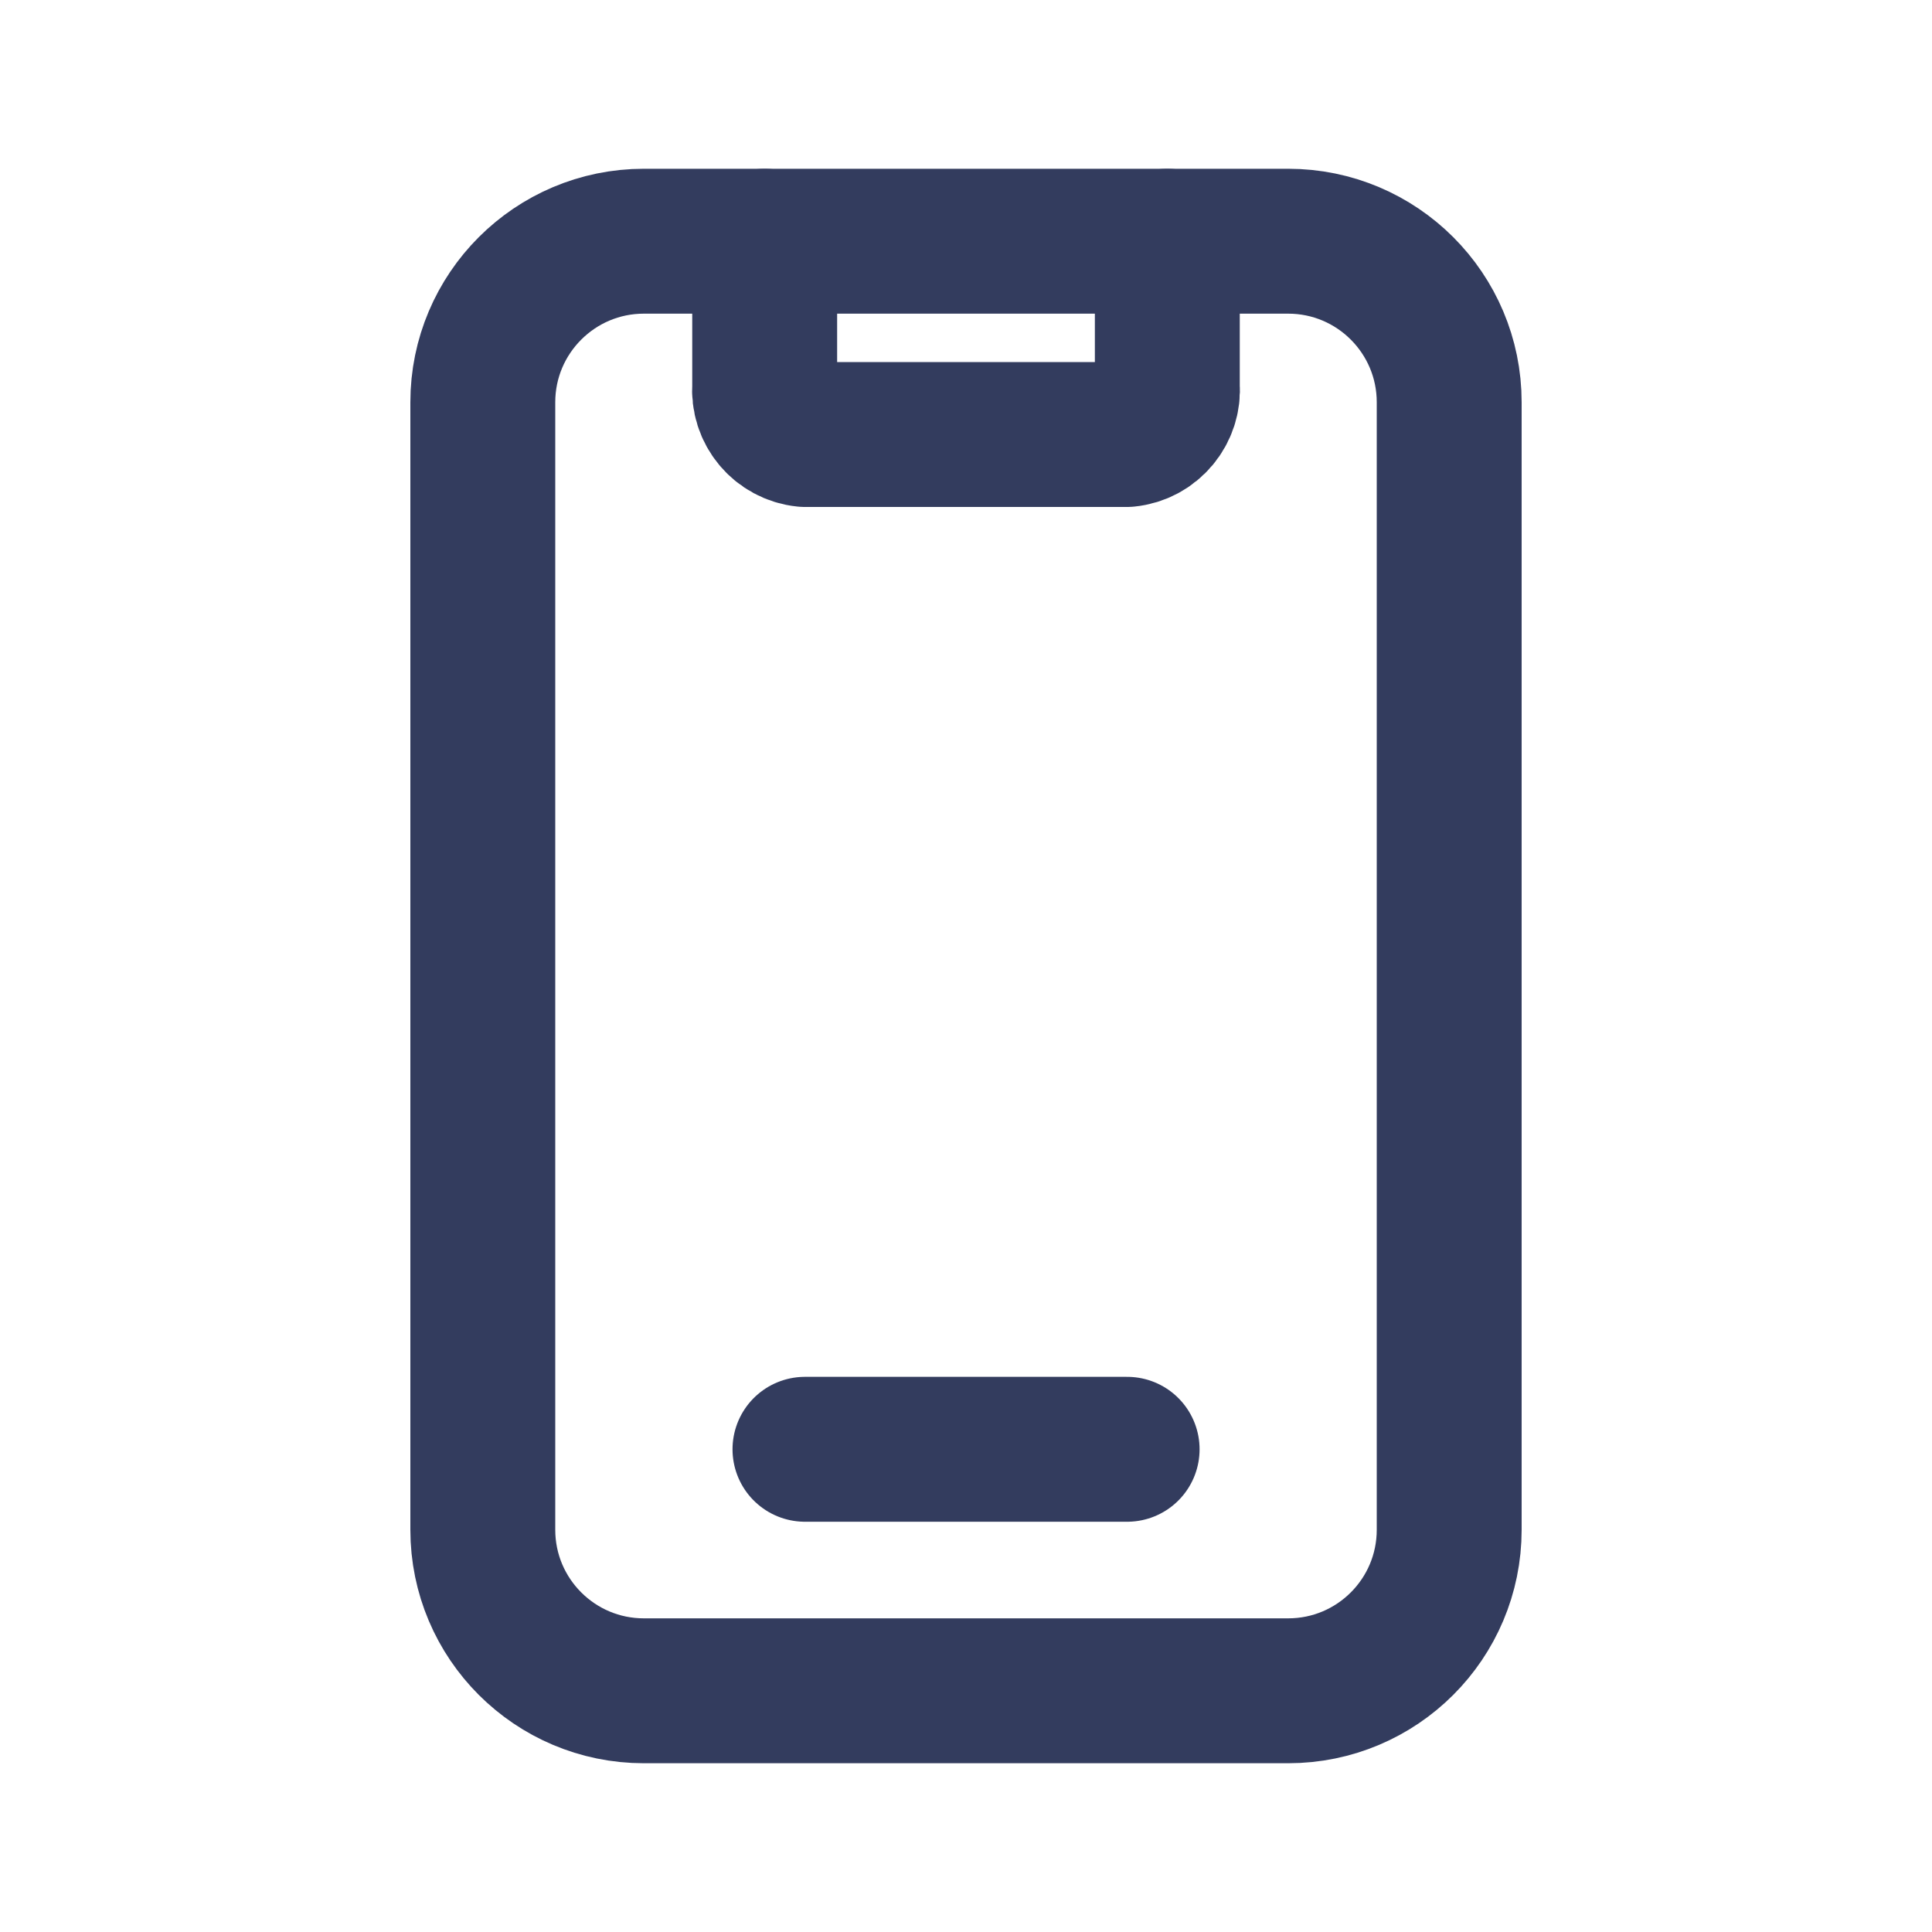 <svg width="20" height="20" viewBox="0 0 20 20" fill="none" xmlns="http://www.w3.org/2000/svg">
<path d="M7.916 2.497V3.998C7.895 4.25 8.08 4.473 8.332 4.498H11.667C11.919 4.473 12.105 4.25 12.084 3.998V2.497" stroke="#333C5E" stroke-width="1.5" stroke-linecap="round" stroke-linejoin="round"/>
<path d="M8.333 15.003H11.668" stroke="#333C5E" stroke-width="1.5" stroke-linecap="round" stroke-linejoin="round"/>
<path fill-rule="evenodd" clip-rule="evenodd" d="M13.335 17.503H6.665C5.745 17.503 4.998 16.757 4.998 15.836V4.164C4.998 3.244 5.745 2.497 6.665 2.497H13.335C14.256 2.497 15.002 3.244 15.002 4.164V15.836C15.002 16.757 14.256 17.503 13.335 17.503Z" stroke="#333C5E" stroke-width="1.5" stroke-linecap="round" stroke-linejoin="round"/>
</svg>
